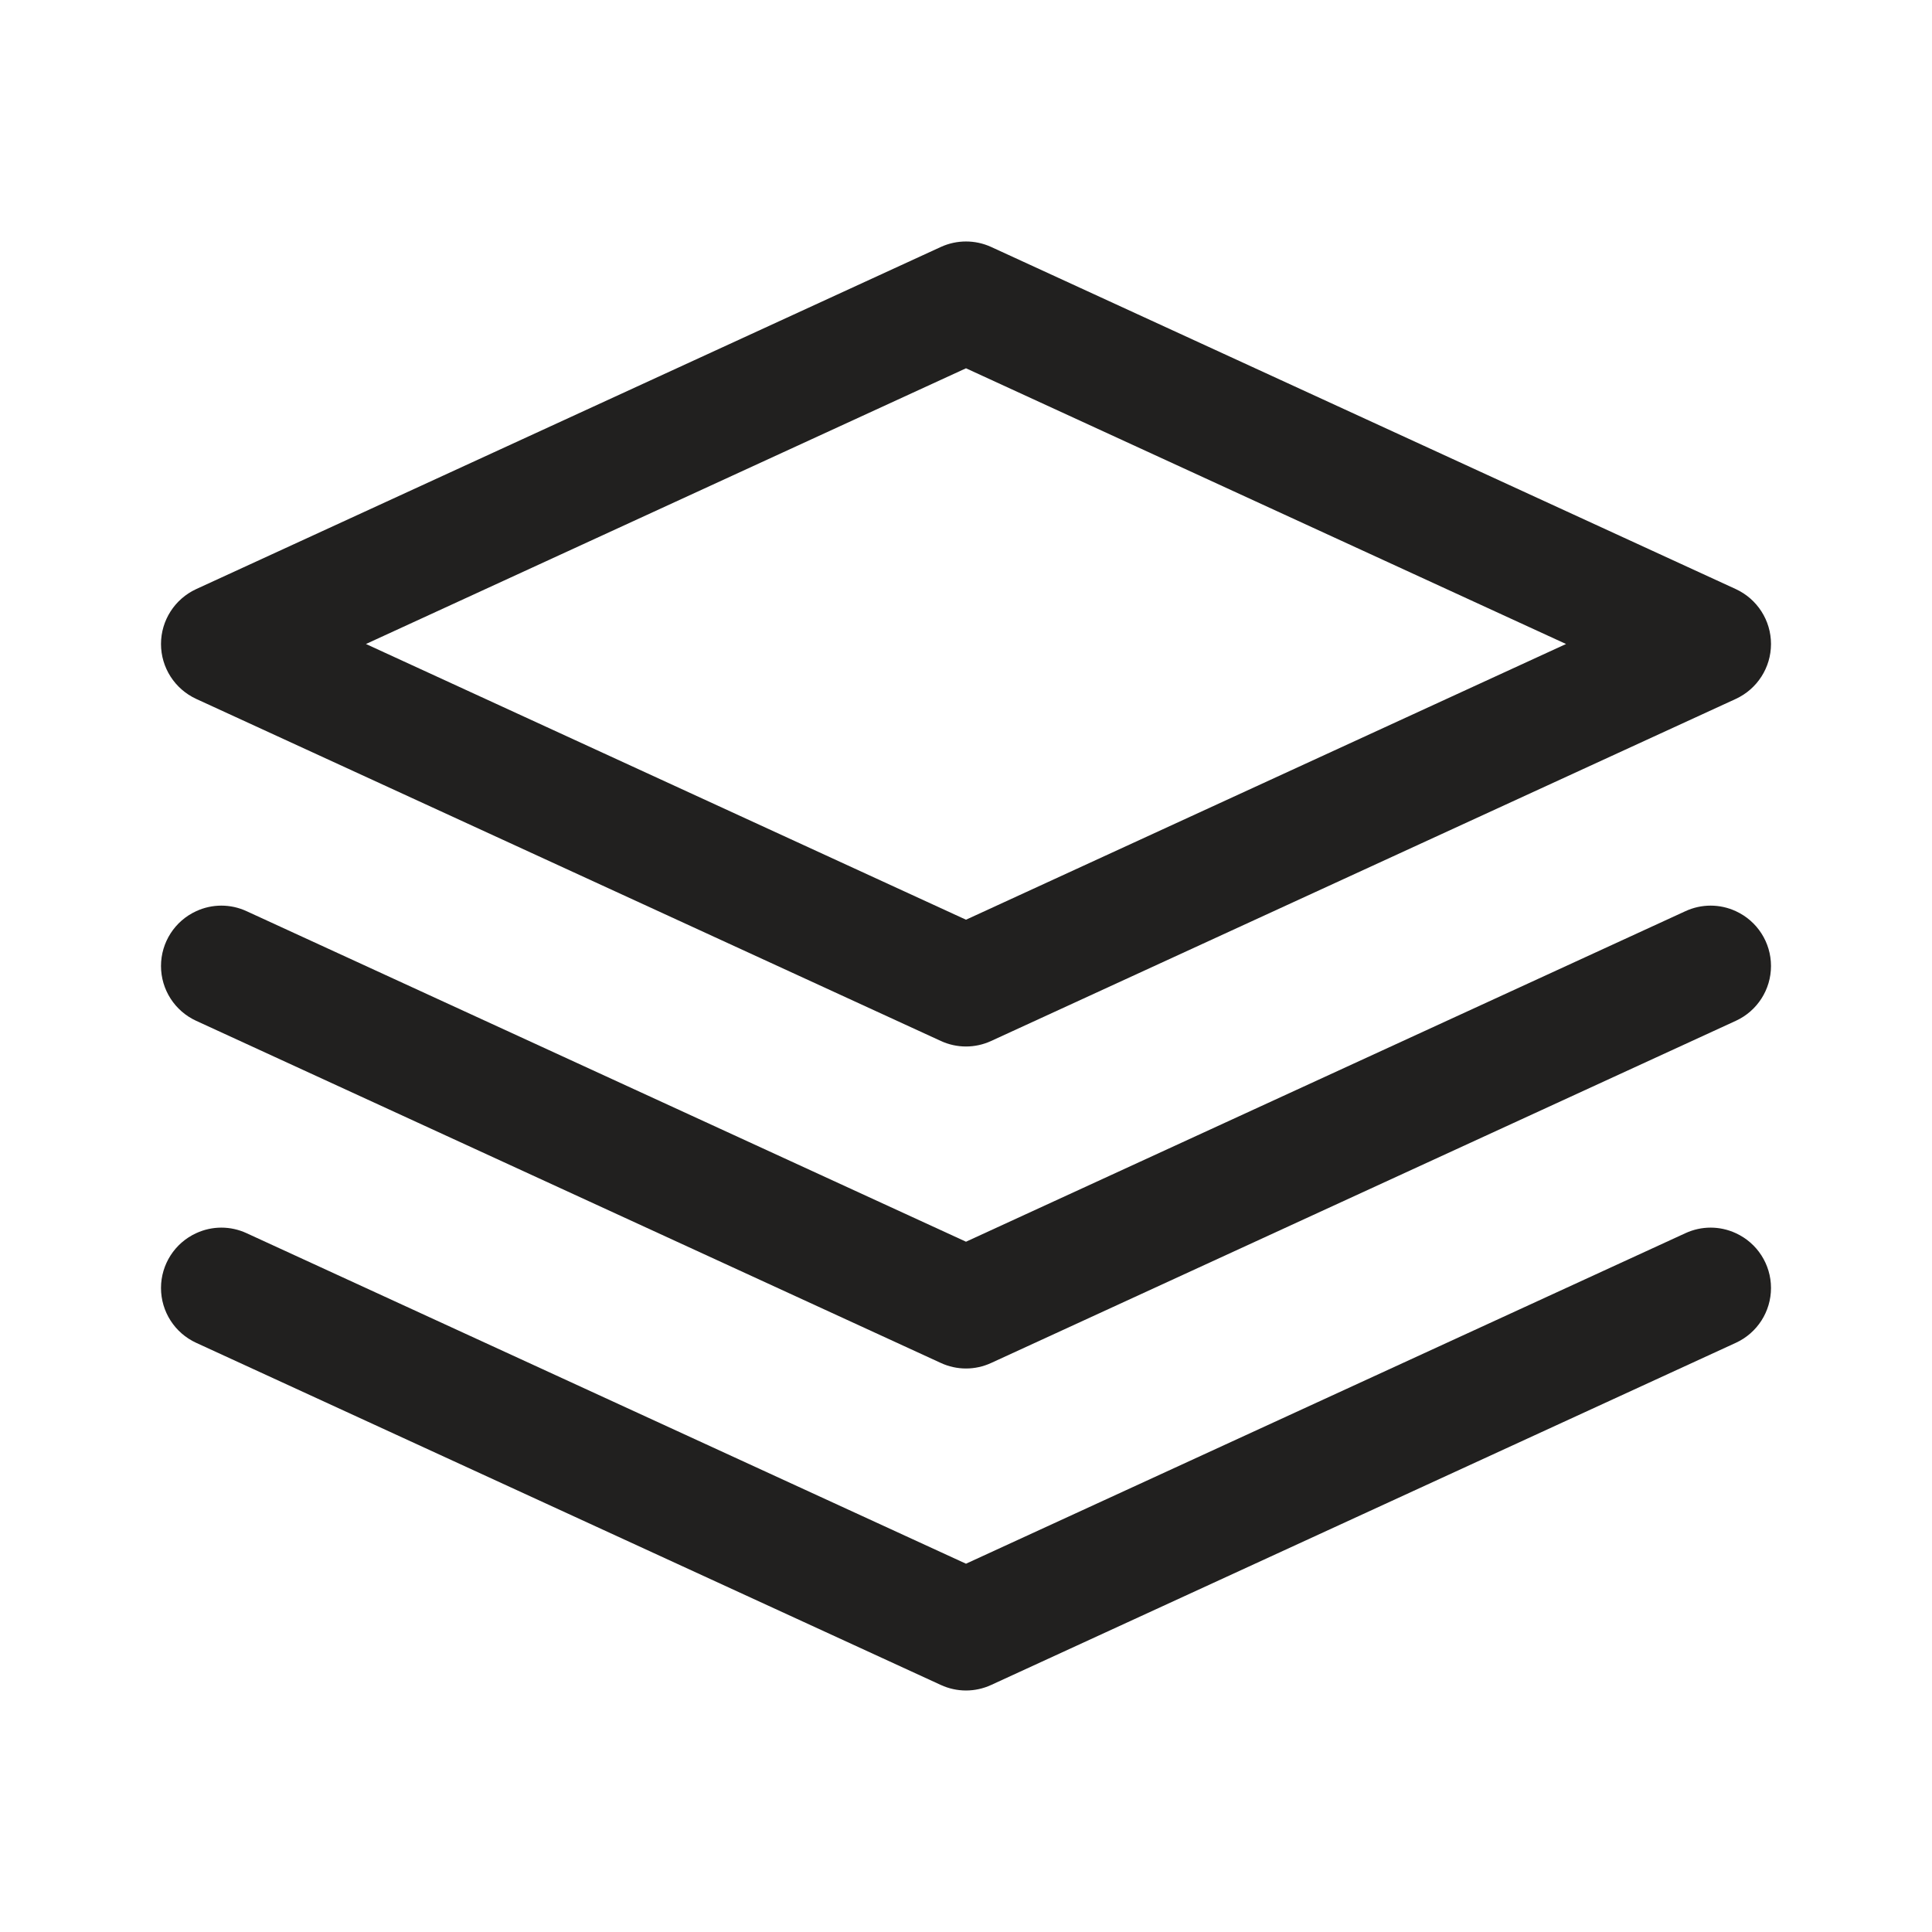 <svg width="24" height="24" viewBox="0 0 24 24" fill="none" xmlns="http://www.w3.org/2000/svg">
<g id="layers-three, stack">
<g id="Icon">
<path fill-rule="evenodd" clip-rule="evenodd" d="M11.687 3.068C11.886 2.977 12.114 2.977 12.313 3.068L21.563 7.318C21.829 7.441 22 7.707 22 8C22 8.293 21.829 8.559 21.563 8.682L12.313 12.931C12.114 13.023 11.886 13.023 11.687 12.931L2.437 8.682C2.171 8.559 2 8.293 2 8C2 7.707 2.171 7.441 2.437 7.318L11.687 3.068ZM4.546 8L12 11.425L19.454 8L12 4.575L4.546 8Z" fill="#21201F"/>
<path d="M21.563 11.319C21.829 11.441 22 11.707 22 12C22 12.293 21.829 12.559 21.563 12.681L12.313 16.931C12.114 17.023 11.886 17.023 11.687 16.931L2.437 12.681C2.171 12.559 2 12.293 2 12C2 11.707 2.171 11.441 2.437 11.319C2.636 11.227 2.864 11.227 3.063 11.319L12 15.425L20.937 11.319C21.136 11.227 21.364 11.227 21.563 11.319Z" fill="#21201F"/>
<path d="M21.563 15.319C21.829 15.441 22 15.707 22 16C22 16.293 21.829 16.559 21.563 16.681L12.313 20.931C12.114 21.023 11.886 21.023 11.687 20.931L2.437 16.681C2.171 16.559 2 16.293 2 16C2 15.707 2.171 15.441 2.437 15.319C2.636 15.227 2.864 15.227 3.063 15.319L12 19.425L20.937 15.319C21.136 15.227 21.364 15.227 21.563 15.319Z" fill="#21201F"/>
</g>
</g>
</svg>

